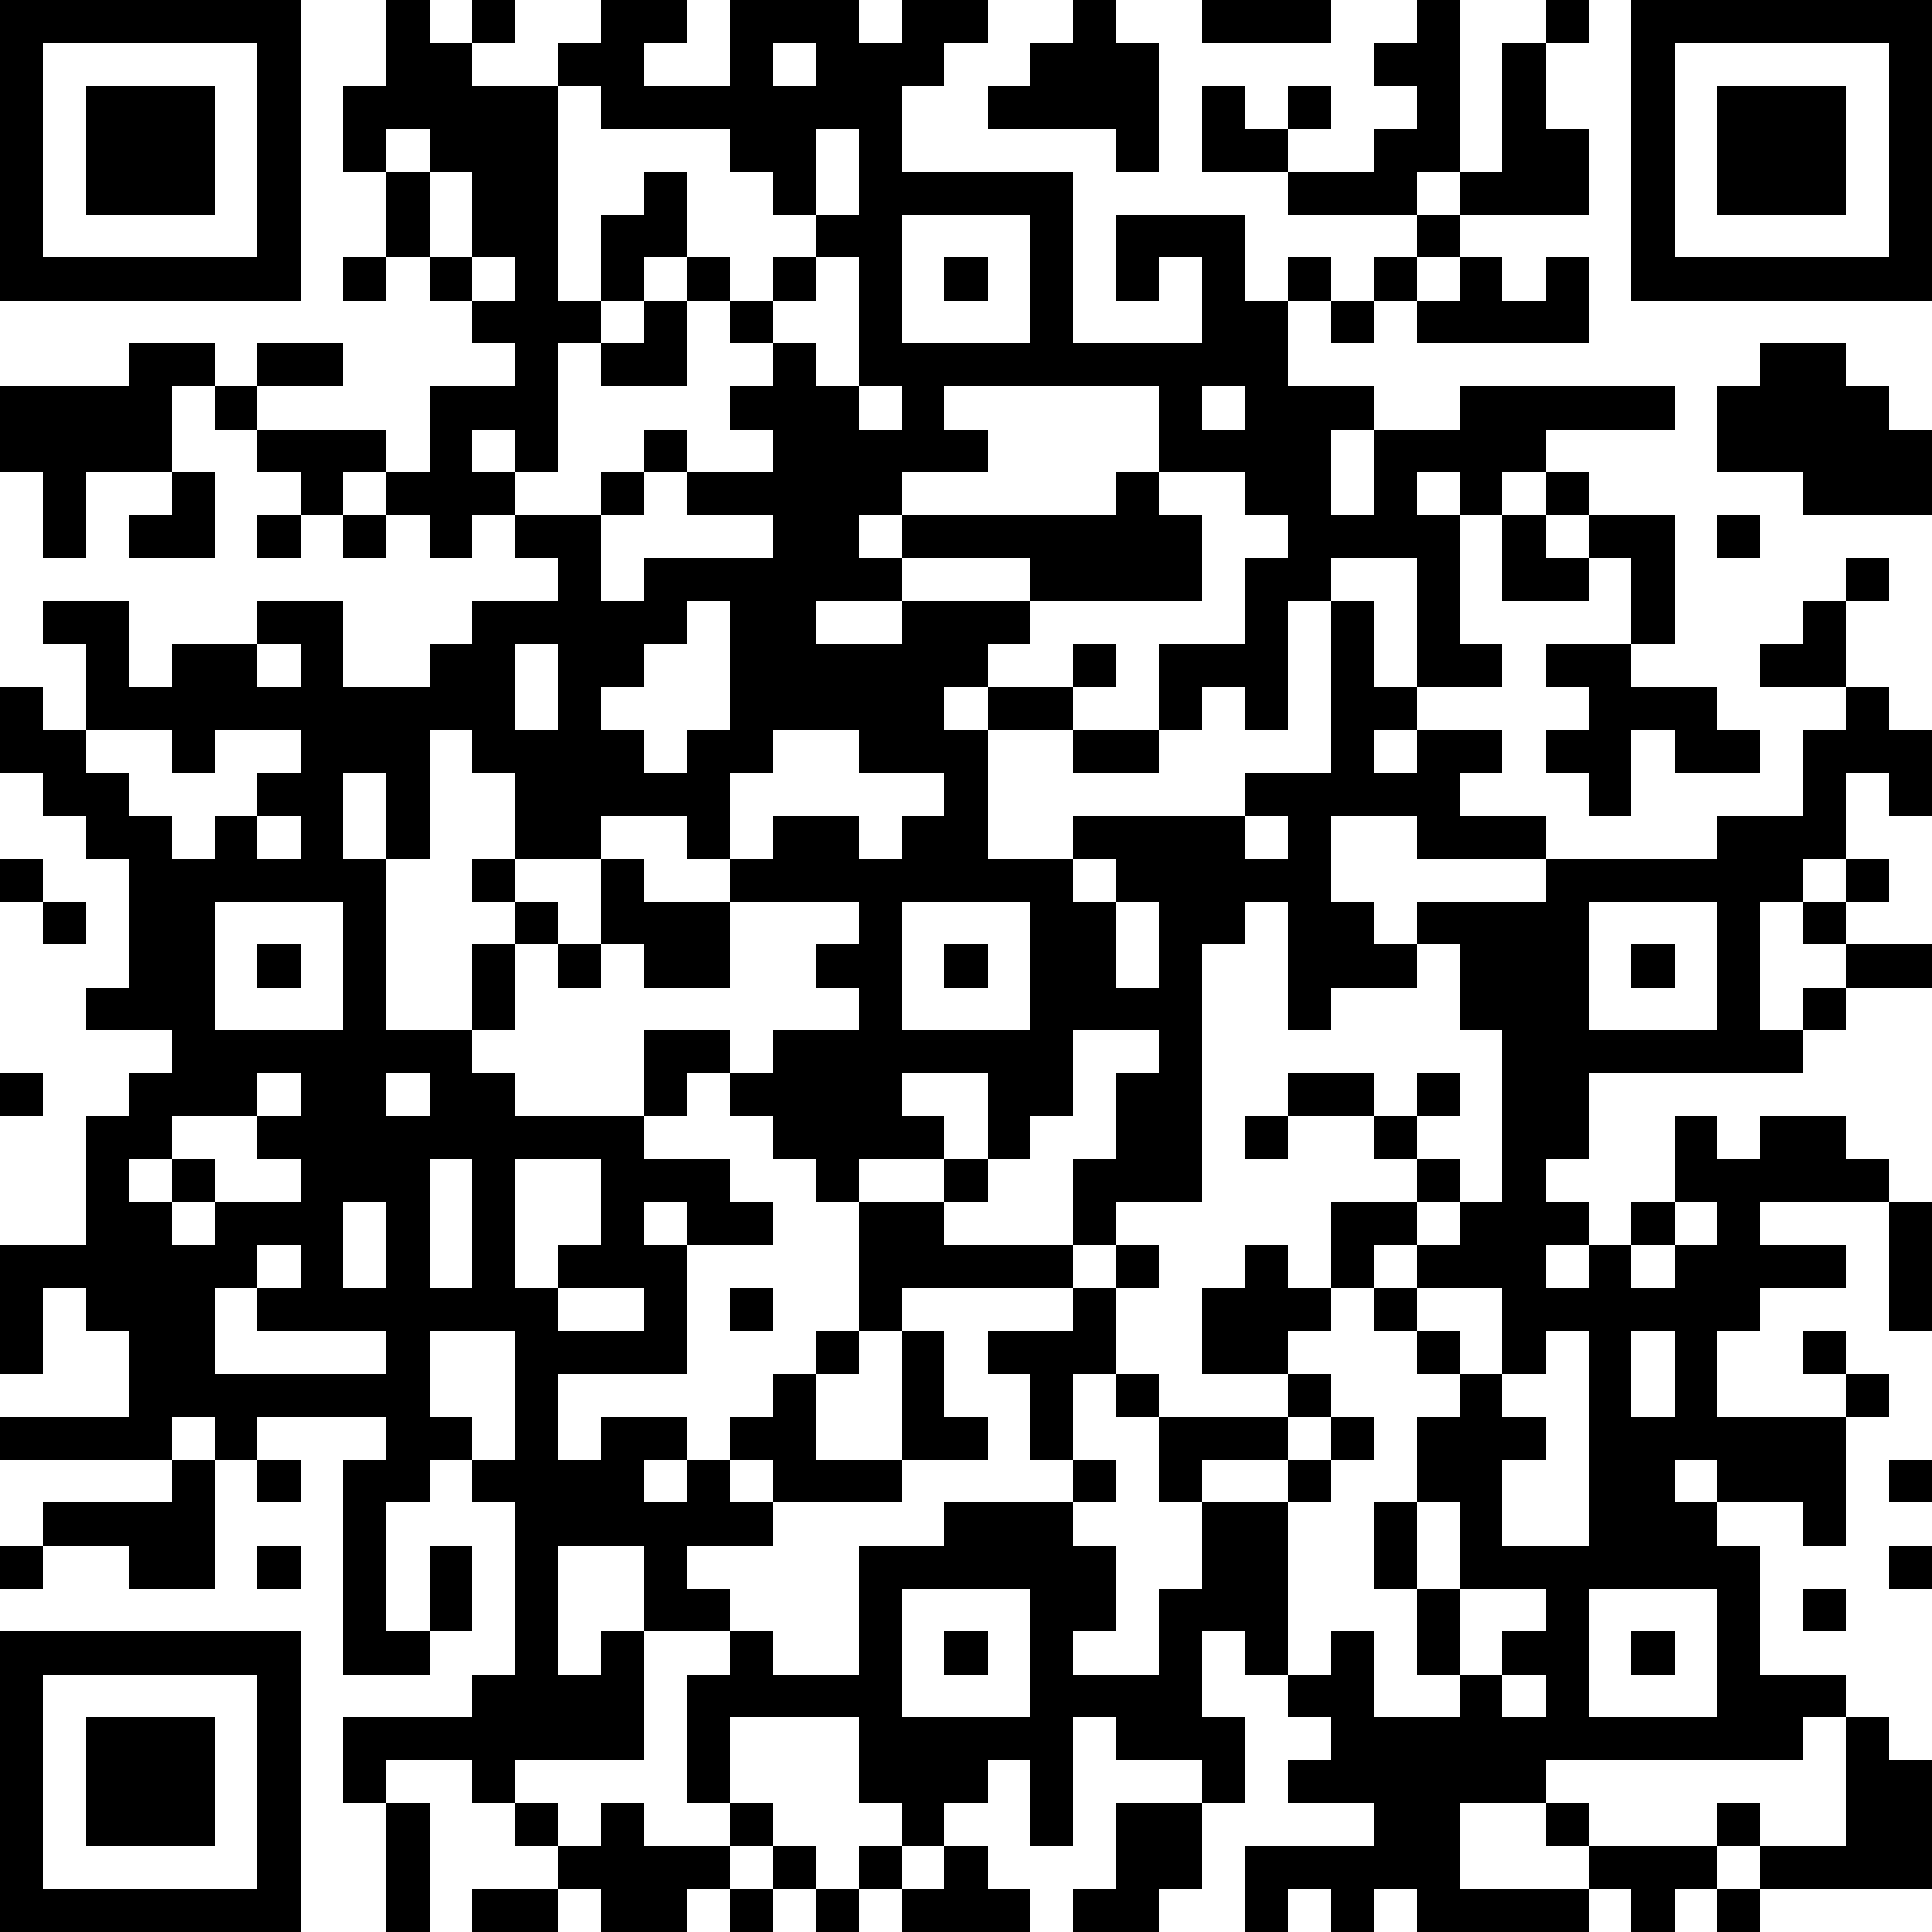 <?xml version="1.0" standalone="yes"?><svg version="1.1" xmlns="http://www.w3.org/2000/svg" xmlns:xlink="http://www.w3.org/1999/xlink" xmlns:ev="http://www.w3.org/2001/xml-events" width="180" height="180" shape-rendering="crispEdges"><path d="M0 0h7v7h-7zM9 0h1v1h1v-1h1v1h-1v1h2v-1h1v-1h2v1h-1v1h2v-2h3v1h1v-1h2v1h-1v1h-1v2h4v4h3v-2h-1v1h-1v-2h3v2h1v-1h1v1h-1v2h2v1h-1v2h1v-2h2v-1h5v1h-3v1h-1v1h-1v-1h-1v1h1v3h1v1h-2v-3h-2v1h-1v3h-1v-1h-1v1h-1v-2h2v-2h1v-1h-1v-1h-2v-2h-5v1h1v1h-2v1h-1v1h1v-1h5v-1h1v1h1v2h-4v-1h-3v1h-2v1h2v-1h3v1h-1v1h-1v1h1v-1h2v-1h1v1h-1v1h-2v3h2v-1h4v-1h2v-4h1v2h1v1h-1v1h1v-1h2v1h-1v1h2v1h-3v-1h-2v2h1v1h1v-1h3v-1h4v-1h2v-2h1v-1h-2v-1h1v-1h1v-1h1v1h-1v2h1v1h1v2h-1v-1h-1v2h-1v1h-1v3h1v-1h1v-1h-1v-1h1v-1h1v1h-1v1h2v1h-2v1h-1v1h-5v2h-1v1h1v1h-1v1h1v-1h1v-1h1v-2h1v1h1v-1h2v1h1v1h-3v1h2v1h-2v1h-1v2h3v-1h-1v-1h1v1h1v1h-1v3h-1v-1h-2v-1h-1v1h1v1h1v3h2v1h-1v1h-6v1h-2v2h3v-1h-1v-1h1v1h3v-1h1v1h-1v1h-1v1h-1v-1h-1v1h-4v-1h-1v1h-1v-1h-1v1h-1v-2h3v-1h-2v-1h1v-1h-1v-1h-1v-1h-1v2h1v2h-1v-1h-2v-1h-1v3h-1v-2h-1v1h-1v1h-1v-1h-1v-2h-3v2h-1v-3h1v-1h-2v-2h-2v3h1v-1h1v3h-3v1h-1v-1h-2v1h-1v-2h3v-1h1v-4h-1v-1h-1v1h-1v3h1v-2h1v2h-1v1h-2v-5h1v-1h-3v1h-1v-1h-1v1h-4v-1h3v-2h-1v-1h-1v2h-1v-3h2v-3h1v-1h1v-1h-2v-1h1v-3h-1v-1h-1v-1h-1v-2h1v1h1v-2h-1v-1h2v2h1v-1h2v-1h2v2h2v-1h1v-1h2v-1h-1v-1h-1v1h-1v-1h-1v-1h-1v1h-1v-1h-1v-1h-1v-1h-1v2h-2v2h-1v-2h-1v-2h3v-1h2v1h1v-1h2v1h-2v1h3v1h1v-2h2v-1h-1v-1h-1v-1h-1v-2h-1v-2h1zM25 0h1v1h1v3h-1v-1h-3v-1h1v-1h1zM28 0h3v1h-3zM33 0h1v4h-1v1h-3v-1h-2v-2h1v1h1v-1h1v1h-1v1h2v-1h1v-1h-1v-1h1zM36 0h1v1h-1zM38 0h7v7h-7zM1 1v5h5v-5zM18 1v1h1v-1zM35 1h1v2h1v2h-3v-1h1zM39 1v5h5v-5zM2 2h3v3h-3zM13 2v5h1v-2h1v-1h1v2h-1v1h-1v1h-1v3h-1v-1h-1v1h1v1h2v-1h1v-1h1v1h-1v1h-1v2h1v-1h3v-1h-2v-1h2v-1h-1v-1h1v-1h-1v-1h-1v-1h1v1h1v-1h1v-1h-1v-1h-1v-1h-3v-1zM40 2h3v3h-3zM9 3v1h1v-1zM19 3v2h1v-2zM10 4v2h1v-2zM21 5v3h3v-3zM33 5h1v1h-1zM8 6h1v1h-1zM11 6v1h1v-1zM19 6v1h-1v1h1v1h1v-3zM22 6h1v1h-1zM32 6h1v1h-1zM34 6h1v1h1v-1h1v2h-4v-1h1zM15 7h1v2h-2v-1h1zM31 7h1v1h-1zM41 8h2v1h1v1h1v2h-3v-1h-2v-2h1zM20 9v1h1v-1zM28 9v1h1v-1zM4 11h1v2h-2v-1h1zM36 11h1v1h-1zM6 12h1v1h-1zM8 12h1v1h-1zM35 12h1v1h1v-1h2v3h-1v-2h-1v1h-2zM40 12h1v1h-1zM16 14v1h-1v1h-1v1h1v1h1v-1h1v-3zM6 15v1h1v-1zM12 15v2h1v-2zM36 15h2v1h2v1h1v1h-2v-1h-1v2h-1v-1h-1v-1h1v-1h-1zM2 17v1h1v1h1v1h1v-1h1v-1h1v-1h-2v1h-1v-1zM10 17v3h-1v-2h-1v2h1v4h2v-2h1v-1h-1v-1h1v-2h-1v-1zM18 17v1h-1v2h-1v-1h-2v1h-2v1h1v1h-1v2h-1v1h1v1h3v-2h2v1h-1v1h-1v1h2v1h1v1h-2v-1h-1v1h1v3h-3v2h1v-1h2v1h-1v1h1v-1h1v-1h1v-1h1v-1h1v-3h-1v-1h-1v-1h-1v-1h1v-1h2v-1h-1v-1h1v-1h-3v-1h1v-1h2v1h1v-1h1v-1h-2v-1zM25 17h2v1h-2zM6 19v1h1v-1zM29 19v1h1v-1zM0 20h1v1h-1zM14 20h1v1h2v2h-2v-1h-1zM25 20v1h1v-1zM1 21h1v1h-1zM5 21v3h3v-3zM21 21v3h3v-3zM26 21v2h1v-2zM29 21v1h-1v6h-2v1h-1v-2h1v-2h1v-1h-2v2h-1v1h-1v-2h-2v1h1v1h-2v1h2v-1h1v1h-1v1h3v1h-4v1h-1v1h-1v2h2v-3h1v2h1v1h-2v1h-3v-1h-1v1h1v1h-2v1h1v1h1v1h2v-3h2v-1h3v-1h-1v-2h-1v-1h2v-1h1v-1h1v1h-1v2h-1v2h1v1h-1v1h1v2h-1v1h2v-2h1v-2h-1v-2h-1v-1h1v1h3v-1h-2v-2h1v-1h1v1h1v-2h2v-1h-1v-1h-2v-1h2v1h1v-1h1v1h-1v1h1v1h-1v1h-1v1h-1v1h-1v1h1v1h-1v1h-2v1h2v-1h1v-1h1v1h-1v1h-1v4h1v-1h1v2h2v-1h-1v-2h-1v-2h1v-2h1v-1h-1v-1h-1v-1h1v-1h1v-1h1v-4h-1v-2h-1v1h-2v1h-1v-3zM37 21v3h3v-3zM6 22h1v1h-1zM13 22h1v1h-1zM22 22h1v1h-1zM38 22h1v1h-1zM0 25h1v1h-1zM6 25v1h-2v1h-1v1h1v-1h1v1h-1v1h1v-1h2v-1h-1v-1h1v-1zM9 25v1h1v-1zM29 26h1v1h-1zM10 27v3h1v-3zM12 27v3h1v-1h1v-2zM8 28v2h1v-2zM39 28v1h-1v1h1v-1h1v-1zM44 28h1v3h-1zM6 29v1h-1v2h4v-1h-3v-1h1v-1zM13 30v1h2v-1zM17 30h1v1h-1zM33 30v1h1v1h1v-2zM10 31v2h1v1h1v-3zM36 31v1h-1v1h1v1h-1v2h2v-5zM38 31v2h1v-2zM4 34h1v3h-2v-1h-2v-1h3zM6 34h1v1h-1zM44 34h1v1h-1zM33 35v2h1v-2zM0 36h1v1h-1zM6 36h1v1h-1zM44 36h1v1h-1zM21 37v3h3v-3zM34 37v2h1v-1h1v-1zM37 37v3h3v-3zM42 37h1v1h-1zM0 38h7v7h-7zM22 38h1v1h-1zM38 38h1v1h-1zM1 39v5h5v-5zM35 39v1h1v-1zM2 40h3v3h-3zM43 40h1v1h1v3h-4v-1h2zM9 42h1v3h-1zM12 42h1v1h-1zM14 42h1v1h2v-1h1v1h-1v1h-1v1h-2v-1h-1v-1h1zM26 42h2v2h-1v1h-2v-1h1zM18 43h1v1h-1zM20 43h1v1h-1zM22 43h1v1h1v1h-3v-1h1zM11 44h2v1h-2zM17 44h1v1h-1zM19 44h1v1h-1zM40 44h1v1h-1z" style="fill:#000" transform="translate(0,0) scale(4)"/></svg>